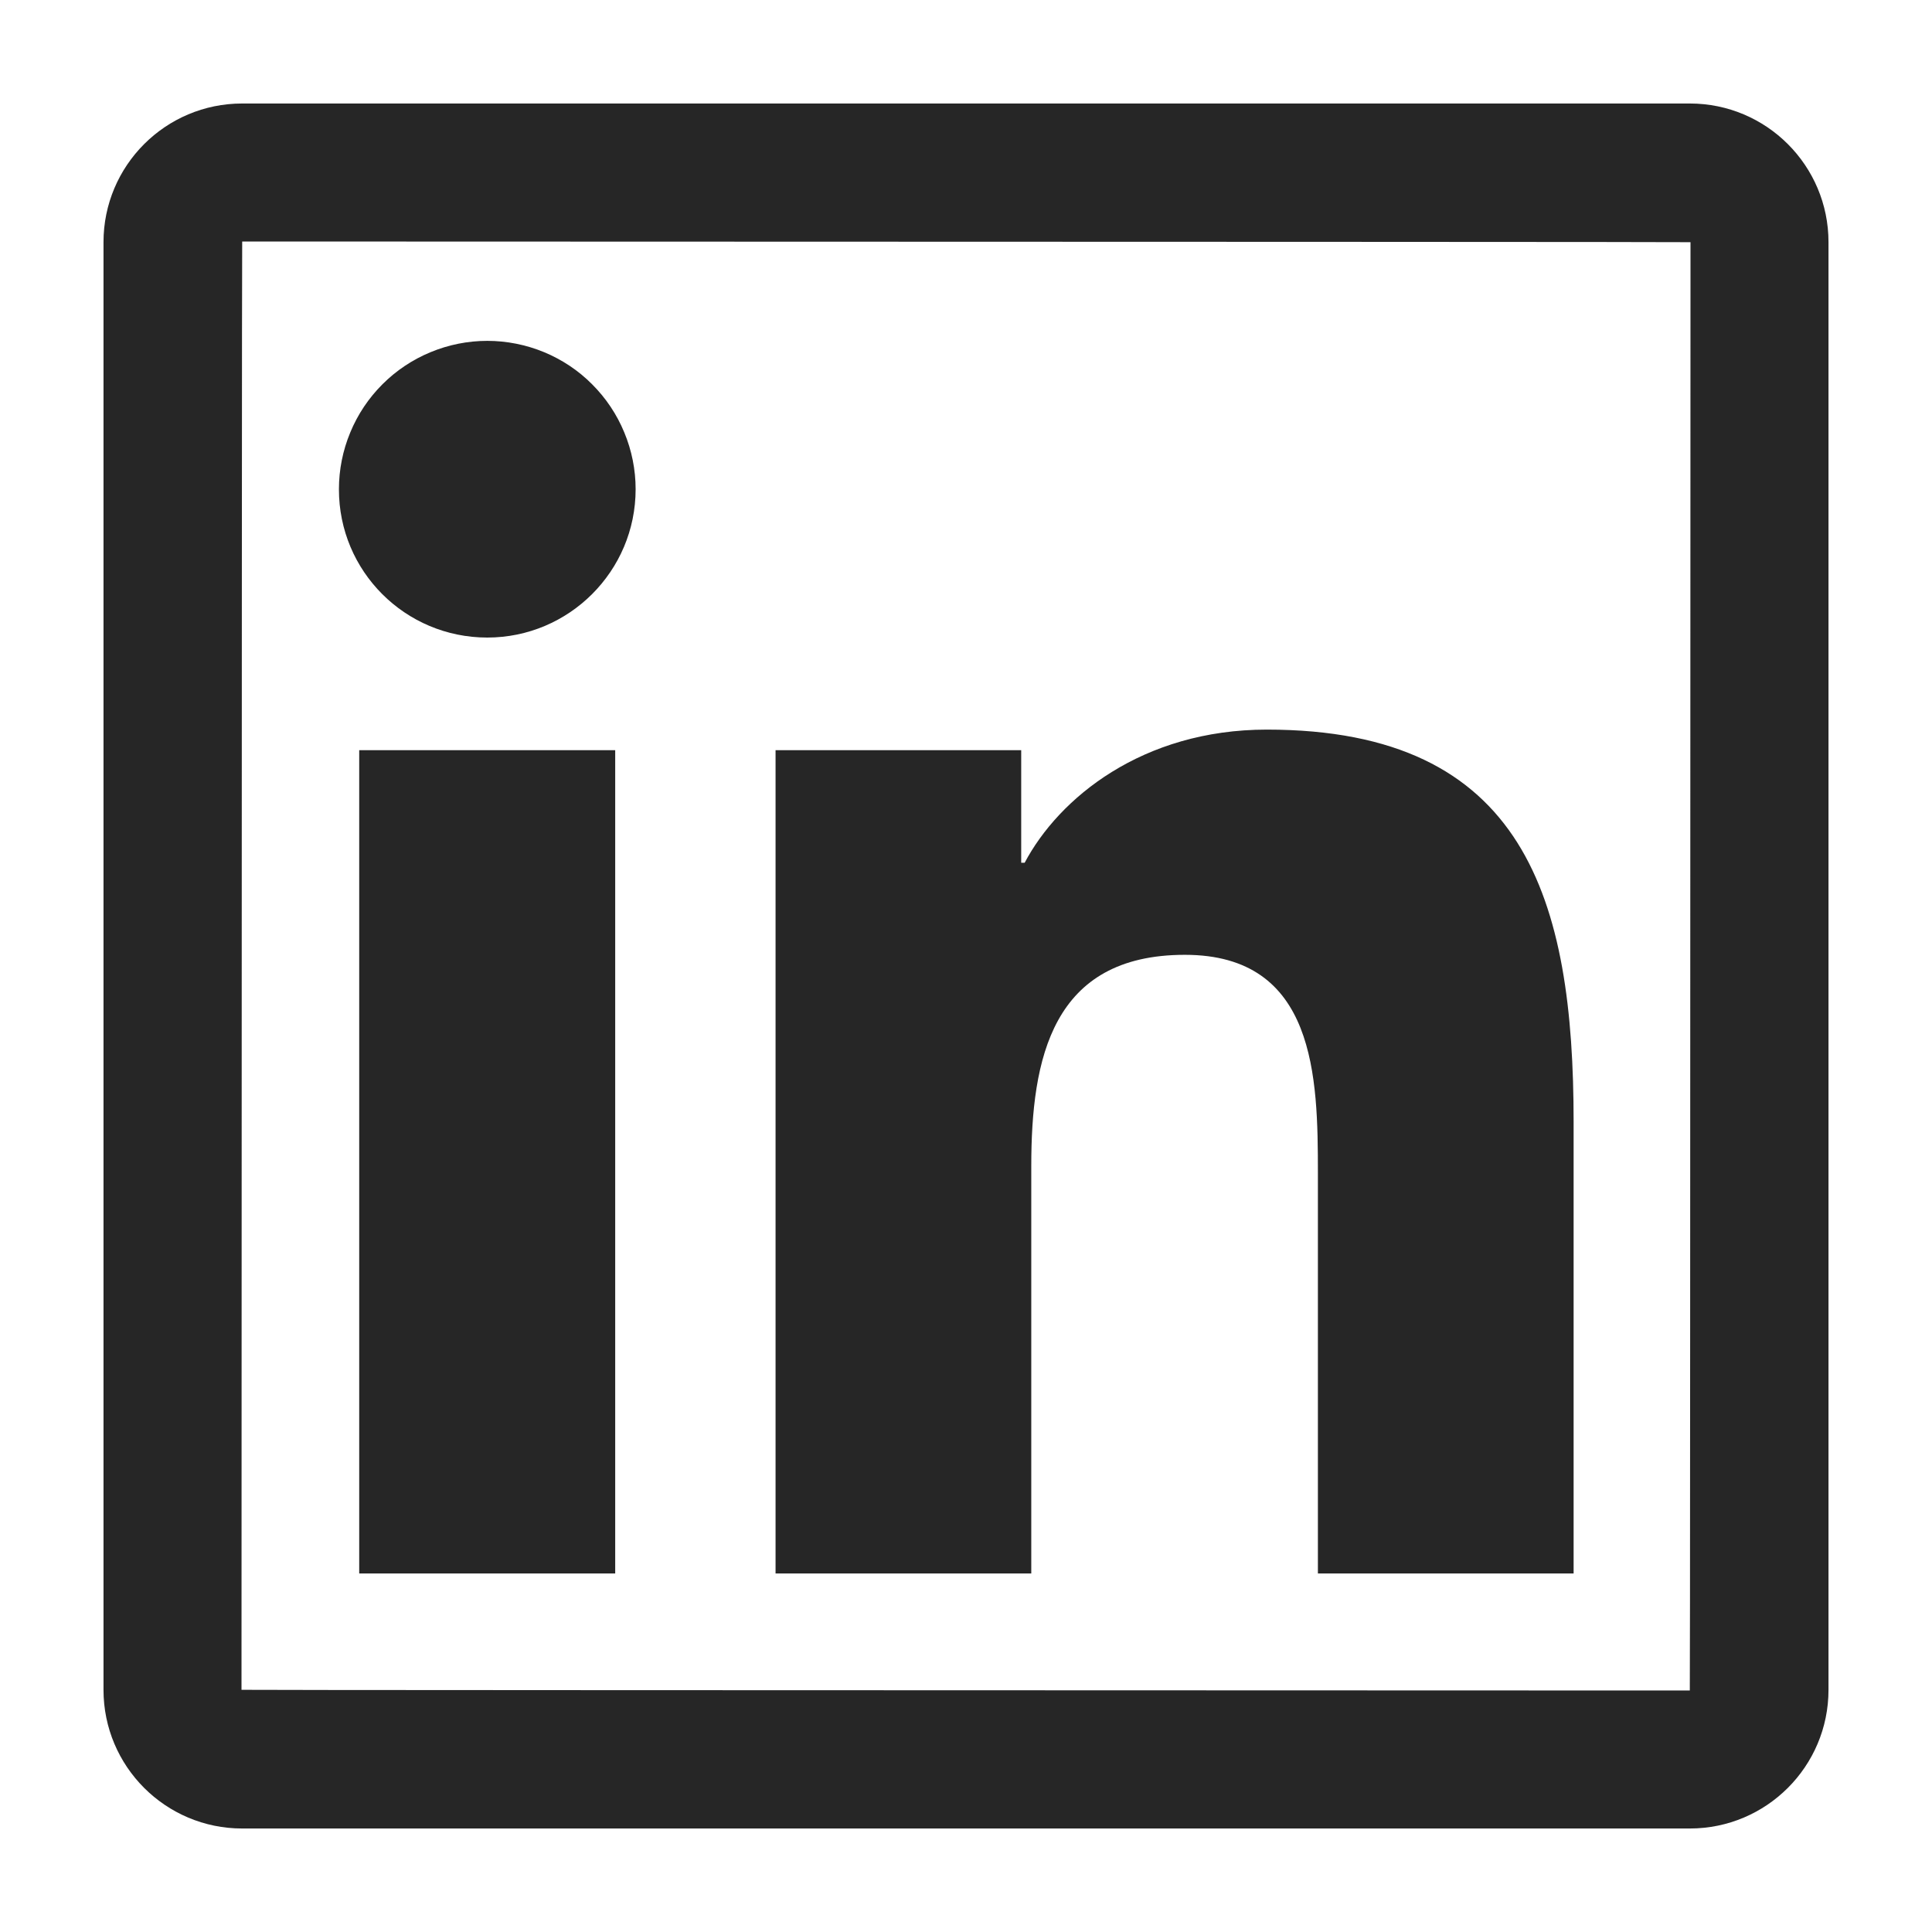 <svg width="14" height="14" viewBox="0 0 14 14" fill="none" xmlns="http://www.w3.org/2000/svg">
<path d="M12.245 0.75H1.755C1.2 0.75 0.75 1.2 0.75 1.755V12.245C0.75 12.8 1.2 13.25 1.755 13.25H12.245C12.8 13.25 13.25 12.8 13.25 12.245V1.755C13.25 1.2 12.8 0.75 12.245 0.75ZM12.245 12.25C5.248 12.248 1.75 12.247 1.75 12.245C1.752 5.248 1.753 1.75 1.755 1.75C8.752 1.752 12.25 1.753 12.25 1.755C12.248 8.752 12.247 12.25 12.245 12.25ZM2.603 5.436H4.458V11.402H2.603V5.436ZM3.531 4.62C4.123 4.62 4.606 4.139 4.606 3.545C4.606 3.404 4.578 3.264 4.524 3.134C4.47 3.003 4.391 2.885 4.291 2.785C4.192 2.685 4.073 2.606 3.943 2.552C3.812 2.498 3.672 2.47 3.531 2.47C3.39 2.47 3.25 2.498 3.12 2.552C2.989 2.606 2.871 2.685 2.771 2.785C2.671 2.885 2.592 3.003 2.538 3.134C2.484 3.264 2.456 3.404 2.456 3.545C2.455 4.139 2.936 4.62 3.531 4.62ZM7.473 8.45C7.473 7.672 7.622 6.919 8.586 6.919C9.536 6.919 9.55 7.808 9.55 8.5V11.402H11.403V8.13C11.403 6.523 11.056 5.287 9.18 5.287C8.278 5.287 7.673 5.783 7.425 6.252H7.4V5.436H5.62V11.402H7.473V8.45Z" fill="#262626"/>
</svg>
